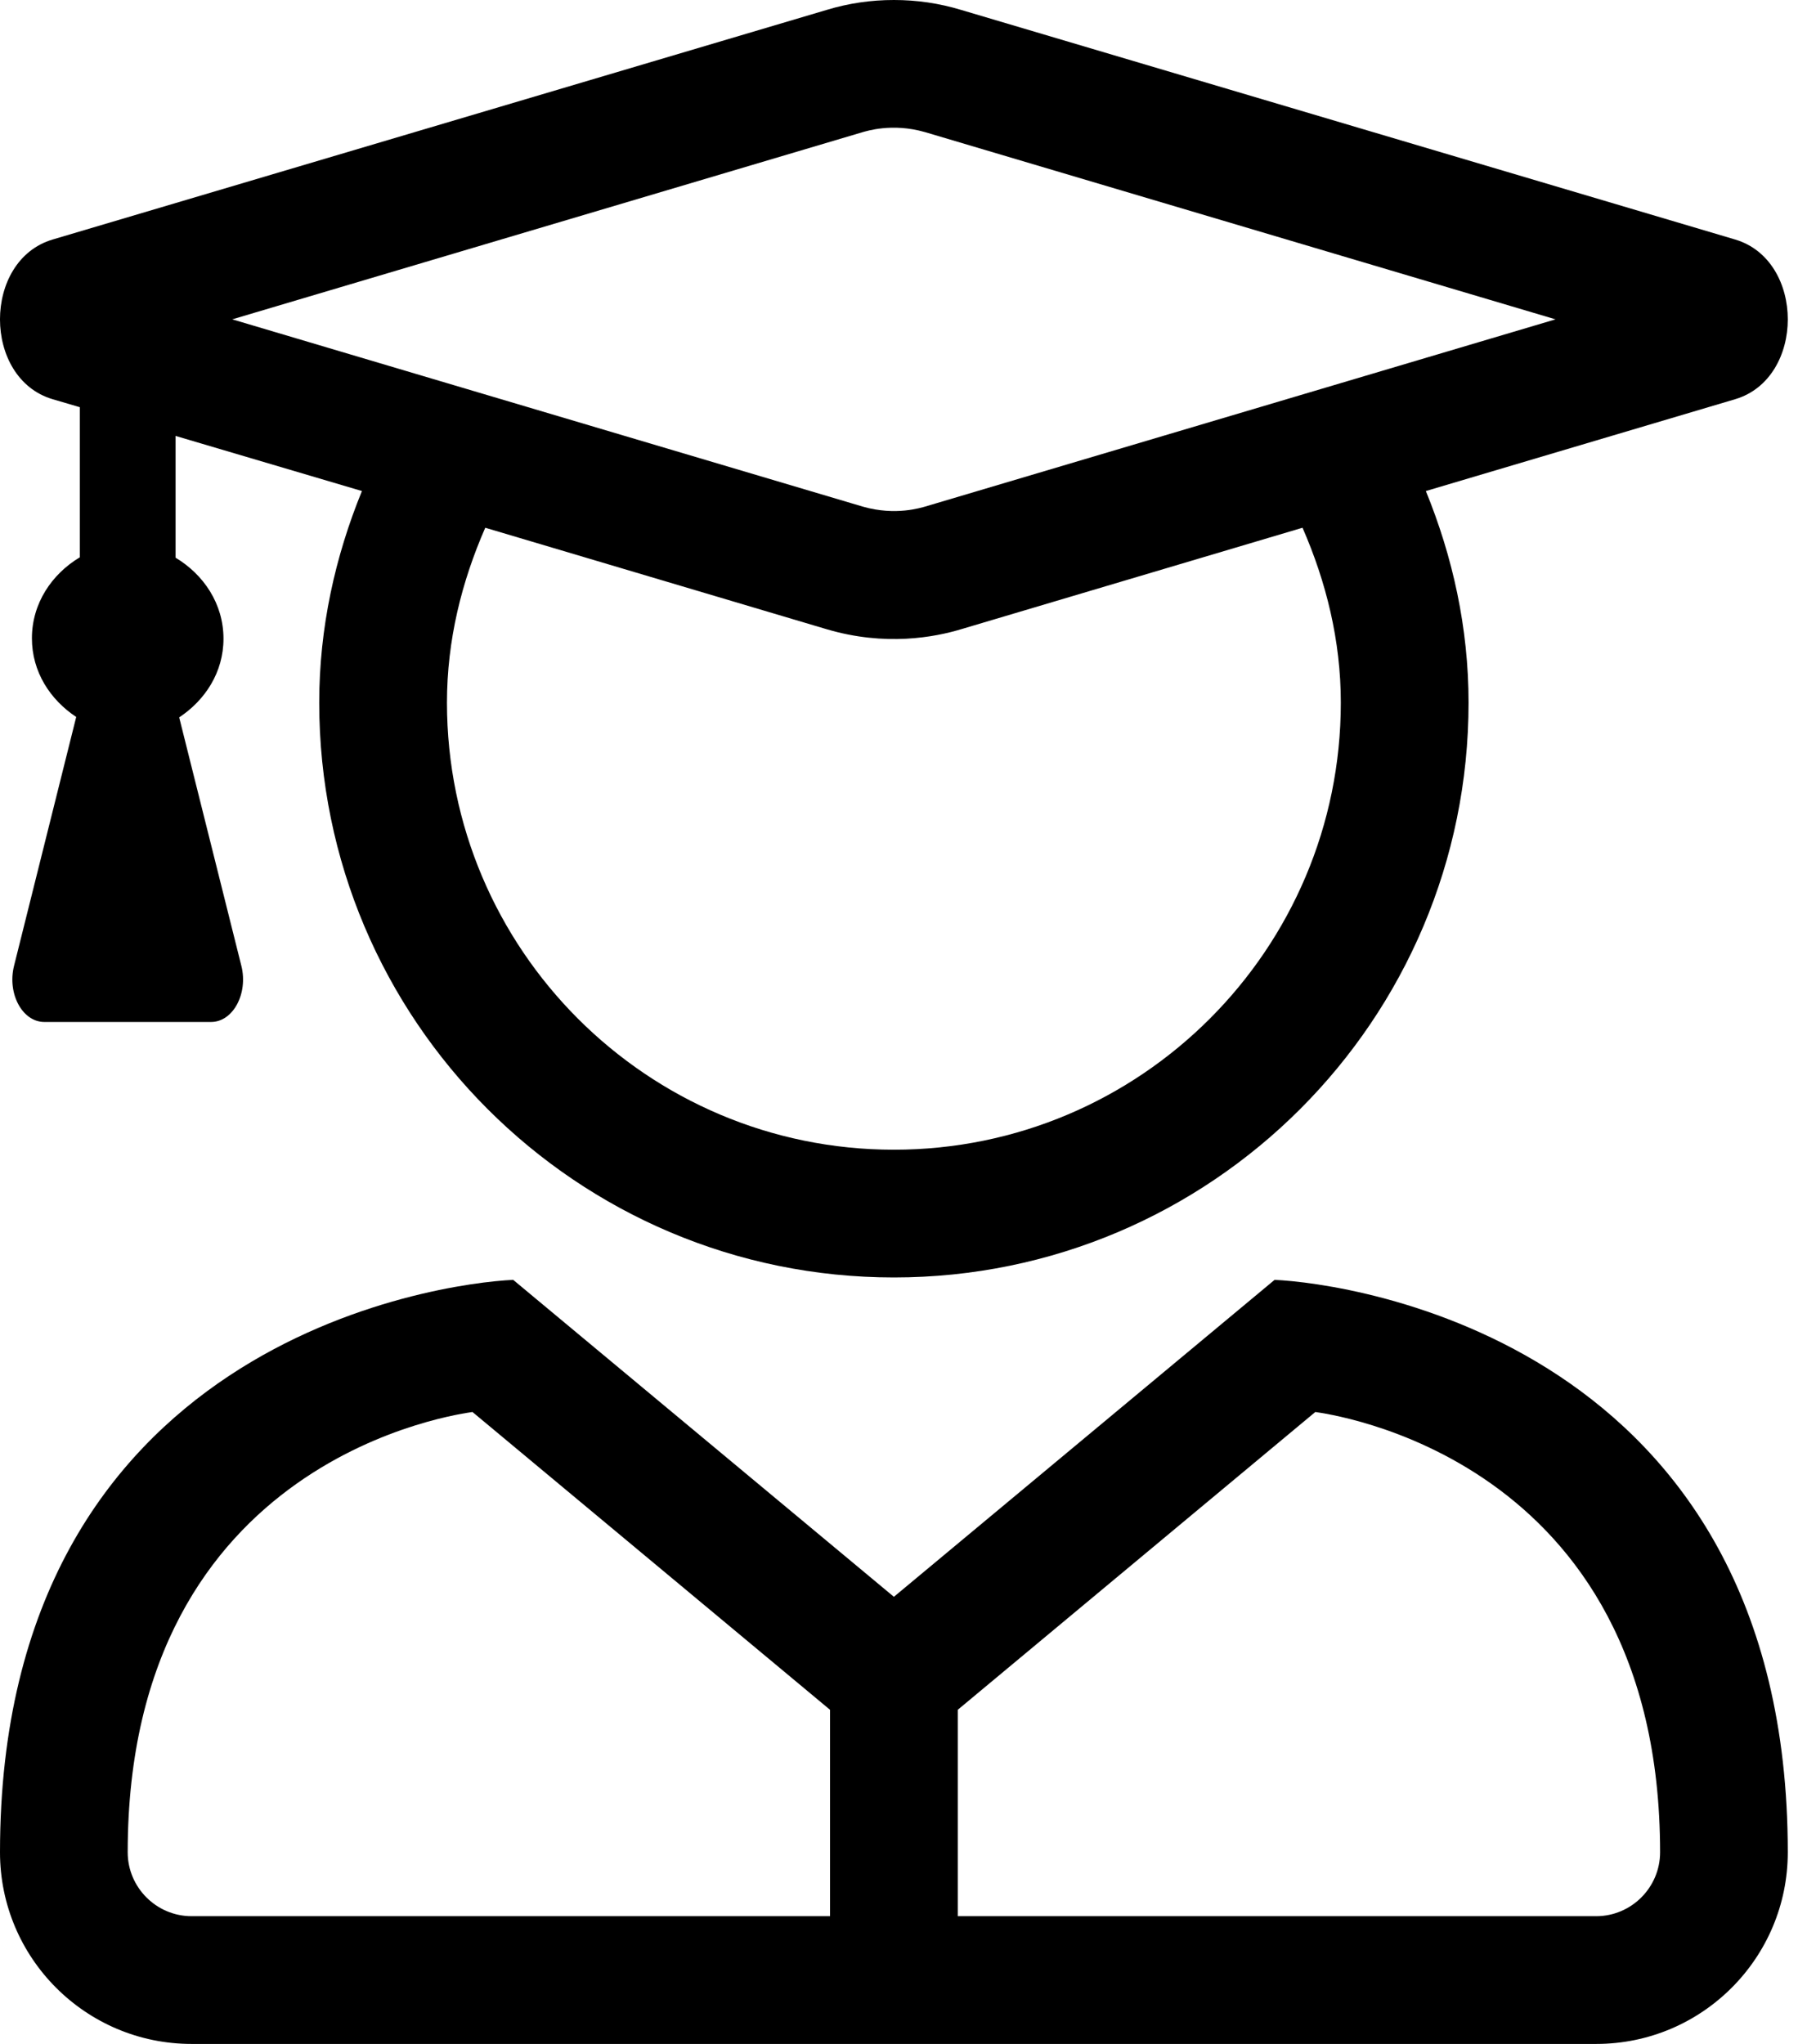 <svg width="44" height="50" viewBox="0 0 44 50" fill="none" xmlns="http://www.w3.org/2000/svg">
<path d="M31.191 31.309L21.875 39.062L12.559 31.309C10.762 31.387 4.65661e-08 32.822 4.65661e-08 45.312C4.65661e-08 47.9 2.1 50 4.688 50H39.062C41.65 50 43.75 47.9 43.75 45.312C43.75 32.822 32.998 31.387 31.191 31.309ZM20.312 46.875H4.688C3.828 46.875 3.125 46.172 3.125 45.312C3.125 35.586 11.338 34.58 11.562 34.541L20.312 41.826V46.875ZM40.625 45.312C40.625 46.172 39.922 46.875 39.062 46.875H23.438V41.826L32.188 34.541C32.412 34.58 40.625 35.586 40.625 45.312ZM1.289 9.766L1.953 9.961V13.633C1.27 14.043 0.781 14.756 0.781 15.615C0.781 16.436 1.23 17.119 1.865 17.539L0.342 23.633C0.176 24.307 0.547 25 1.084 25H5.166C5.703 25 6.074 24.307 5.908 23.633L4.385 17.549C5.02 17.129 5.469 16.445 5.469 15.625C5.469 14.766 4.98 14.053 4.297 13.643V10.664L8.857 12.012C8.203 13.613 7.812 15.352 7.812 17.188C7.812 24.951 14.111 31.25 21.875 31.25C29.639 31.25 35.938 24.951 35.938 17.188C35.938 15.352 35.547 13.613 34.893 12.012L42.461 9.766C44.18 9.258 44.18 6.367 42.461 5.859L23.525 0.244C22.979 0.078 22.432 0 21.875 0C21.318 0 20.771 0.078 20.225 0.244L1.289 5.859C-0.43 6.367 -0.43 9.258 1.289 9.766ZM21.875 28.125C15.84 28.125 10.938 23.223 10.938 17.188C10.938 15.654 11.299 14.229 11.875 12.91L20.225 15.391C21.67 15.82 22.881 15.586 23.525 15.391L31.875 12.91C32.451 14.229 32.812 15.664 32.812 17.188C32.812 23.223 27.91 28.125 21.875 28.125ZM21.113 3.232C21.191 3.213 21.826 2.998 22.637 3.232L38.066 7.812L22.637 12.393C22.559 12.412 21.924 12.627 21.113 12.393L5.684 7.812L21.113 3.232Z" fill="black"/>
</svg>
